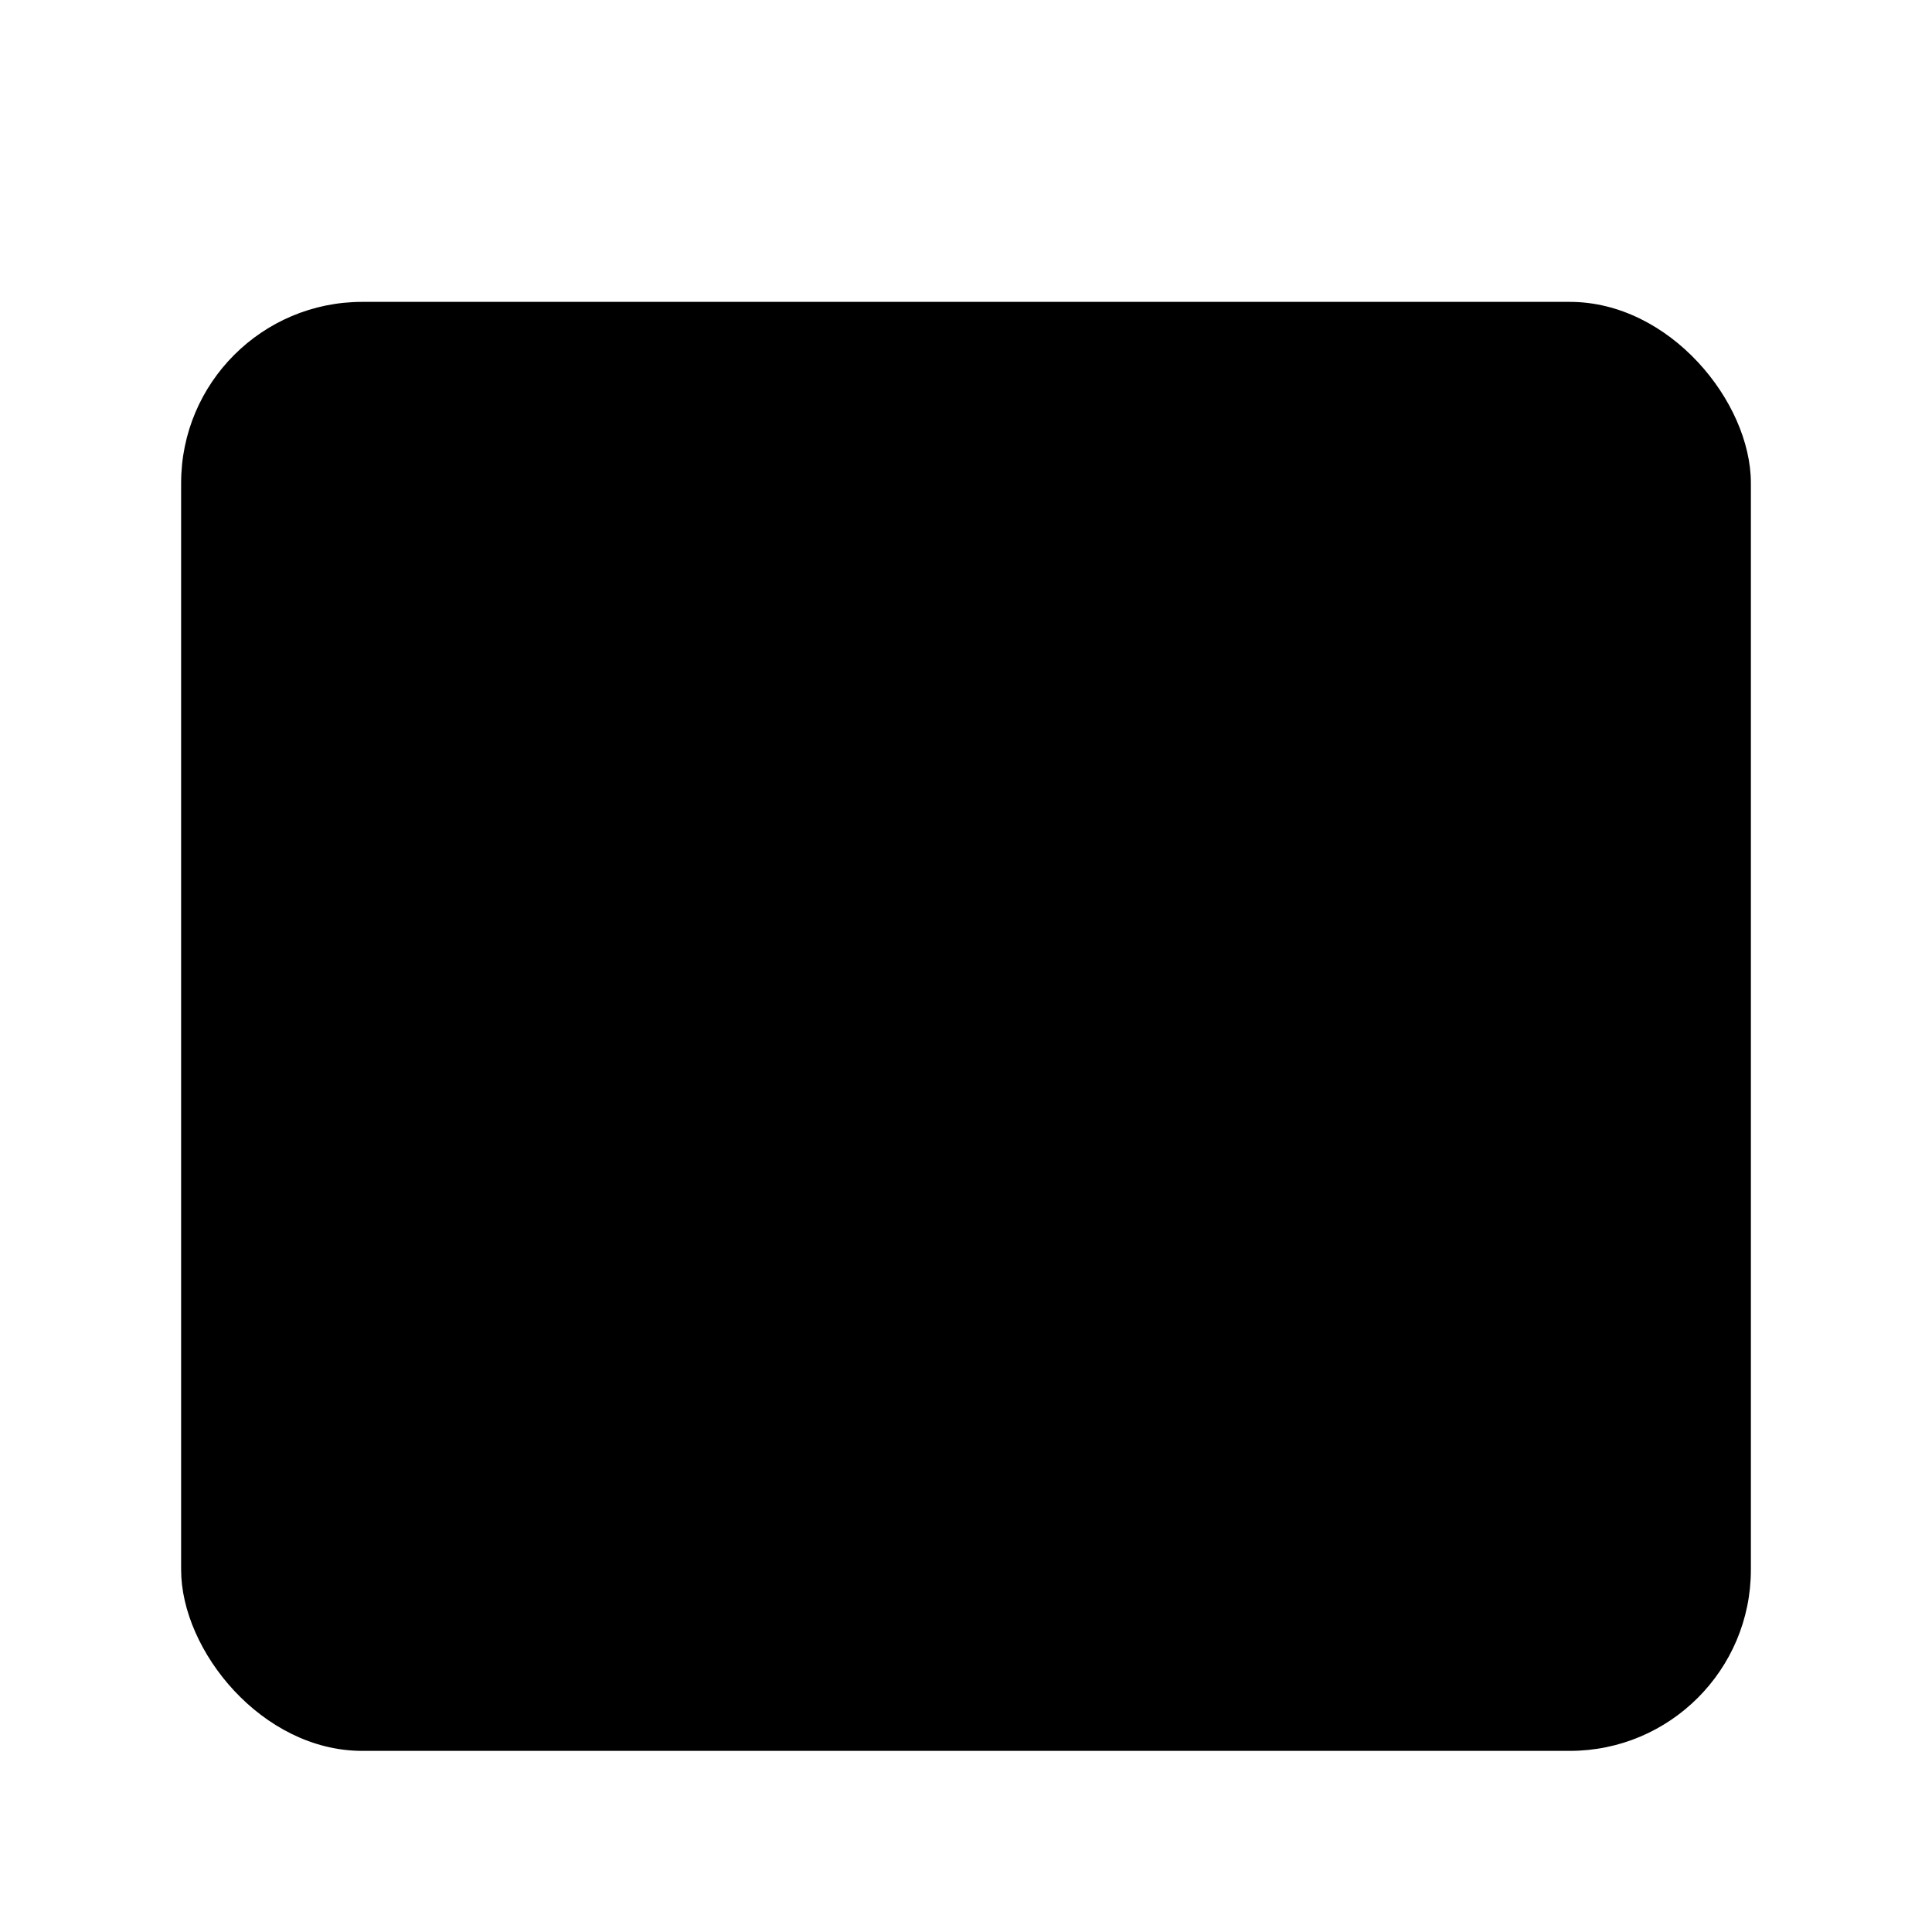 <svg xmlns="http://www.w3.org/2000/svg" viewBox="0 0 512 512" class="ionicon"><rect x="48" y="80" width="416" height="384" rx="48" stroke-linejoin="round" class="ionicon-fill-none ionicon-stroke-width"/><path stroke-linecap="round" stroke-linejoin="round" d="M128 48v32M384 48v32M464 160H48M304 260l43.42-32H352v168M191.87 306.63c9.11 0 25.79-4.28 36.72-15.47a37.9 37.9 0 0011.13-27.26c0-26.12-22.59-39.9-47.89-39.9-21.4 0-33.52 11.61-37.85 18.93M149 374.16c4.88 8.27 19.71 25.84 43.88 25.84 28.59 0 52.12-15.94 52.12-43.82 0-12.62-3.66-24-11.58-32.07-12.36-12.64-31.25-17.48-41.55-17.48" class="ionicon-fill-none ionicon-stroke-width"/></svg>